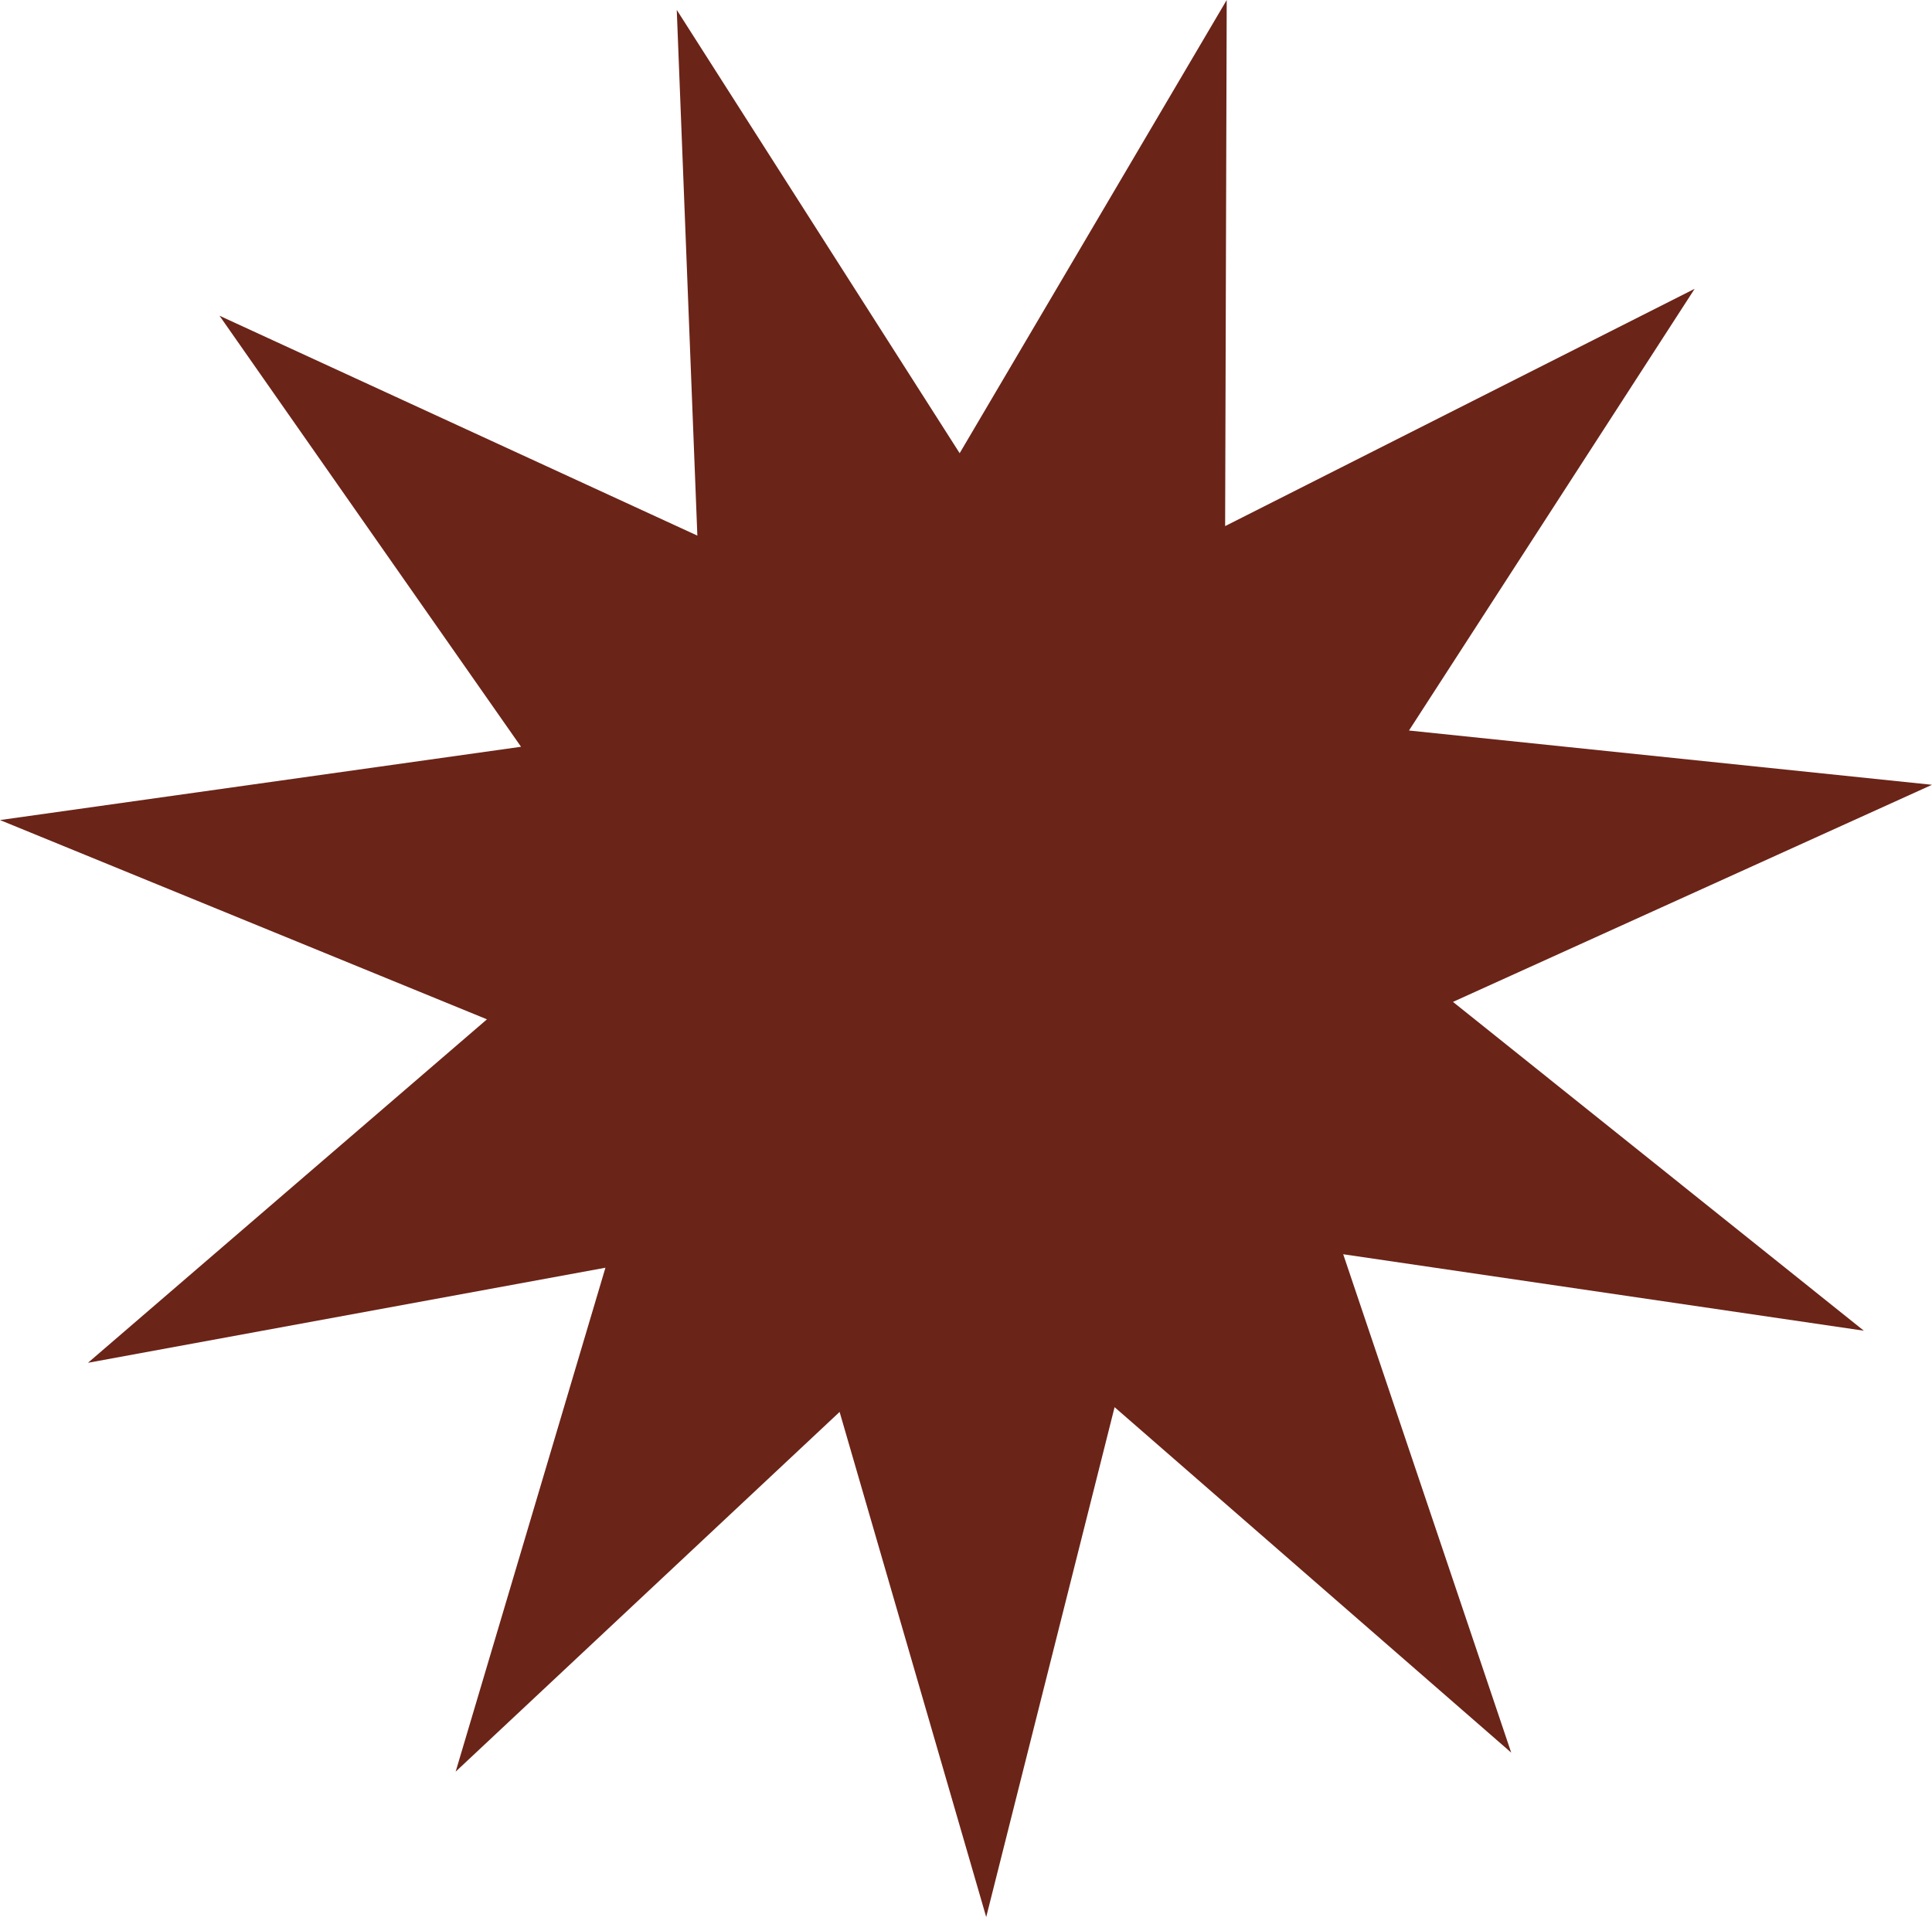 <?xml version="1.0" encoding="UTF-8"?>
<svg id="_图层_1" data-name="图层 1" xmlns="http://www.w3.org/2000/svg" viewBox="0 0 48.76 48.39">
  <defs>
    <style>
      .cls-1 {
        fill: #6b2418;
      }
    </style>
  </defs>
  <polygon class="cls-1" points="38.14 44.24 28.13 35.52 24.89 48.39 21.19 35.64 11.5 44.72 15.28 32 2.22 34.4 12.29 25.73 0 20.7 13.15 18.85 5.54 7.97 17.6 13.52 17.08 .25 24.22 11.44 30.96 0 30.92 13.28 42.77 7.29 35.56 18.44 48.76 19.81 36.67 25.29 47.04 33.59 33.9 31.66 38.14 44.24"/>
</svg>